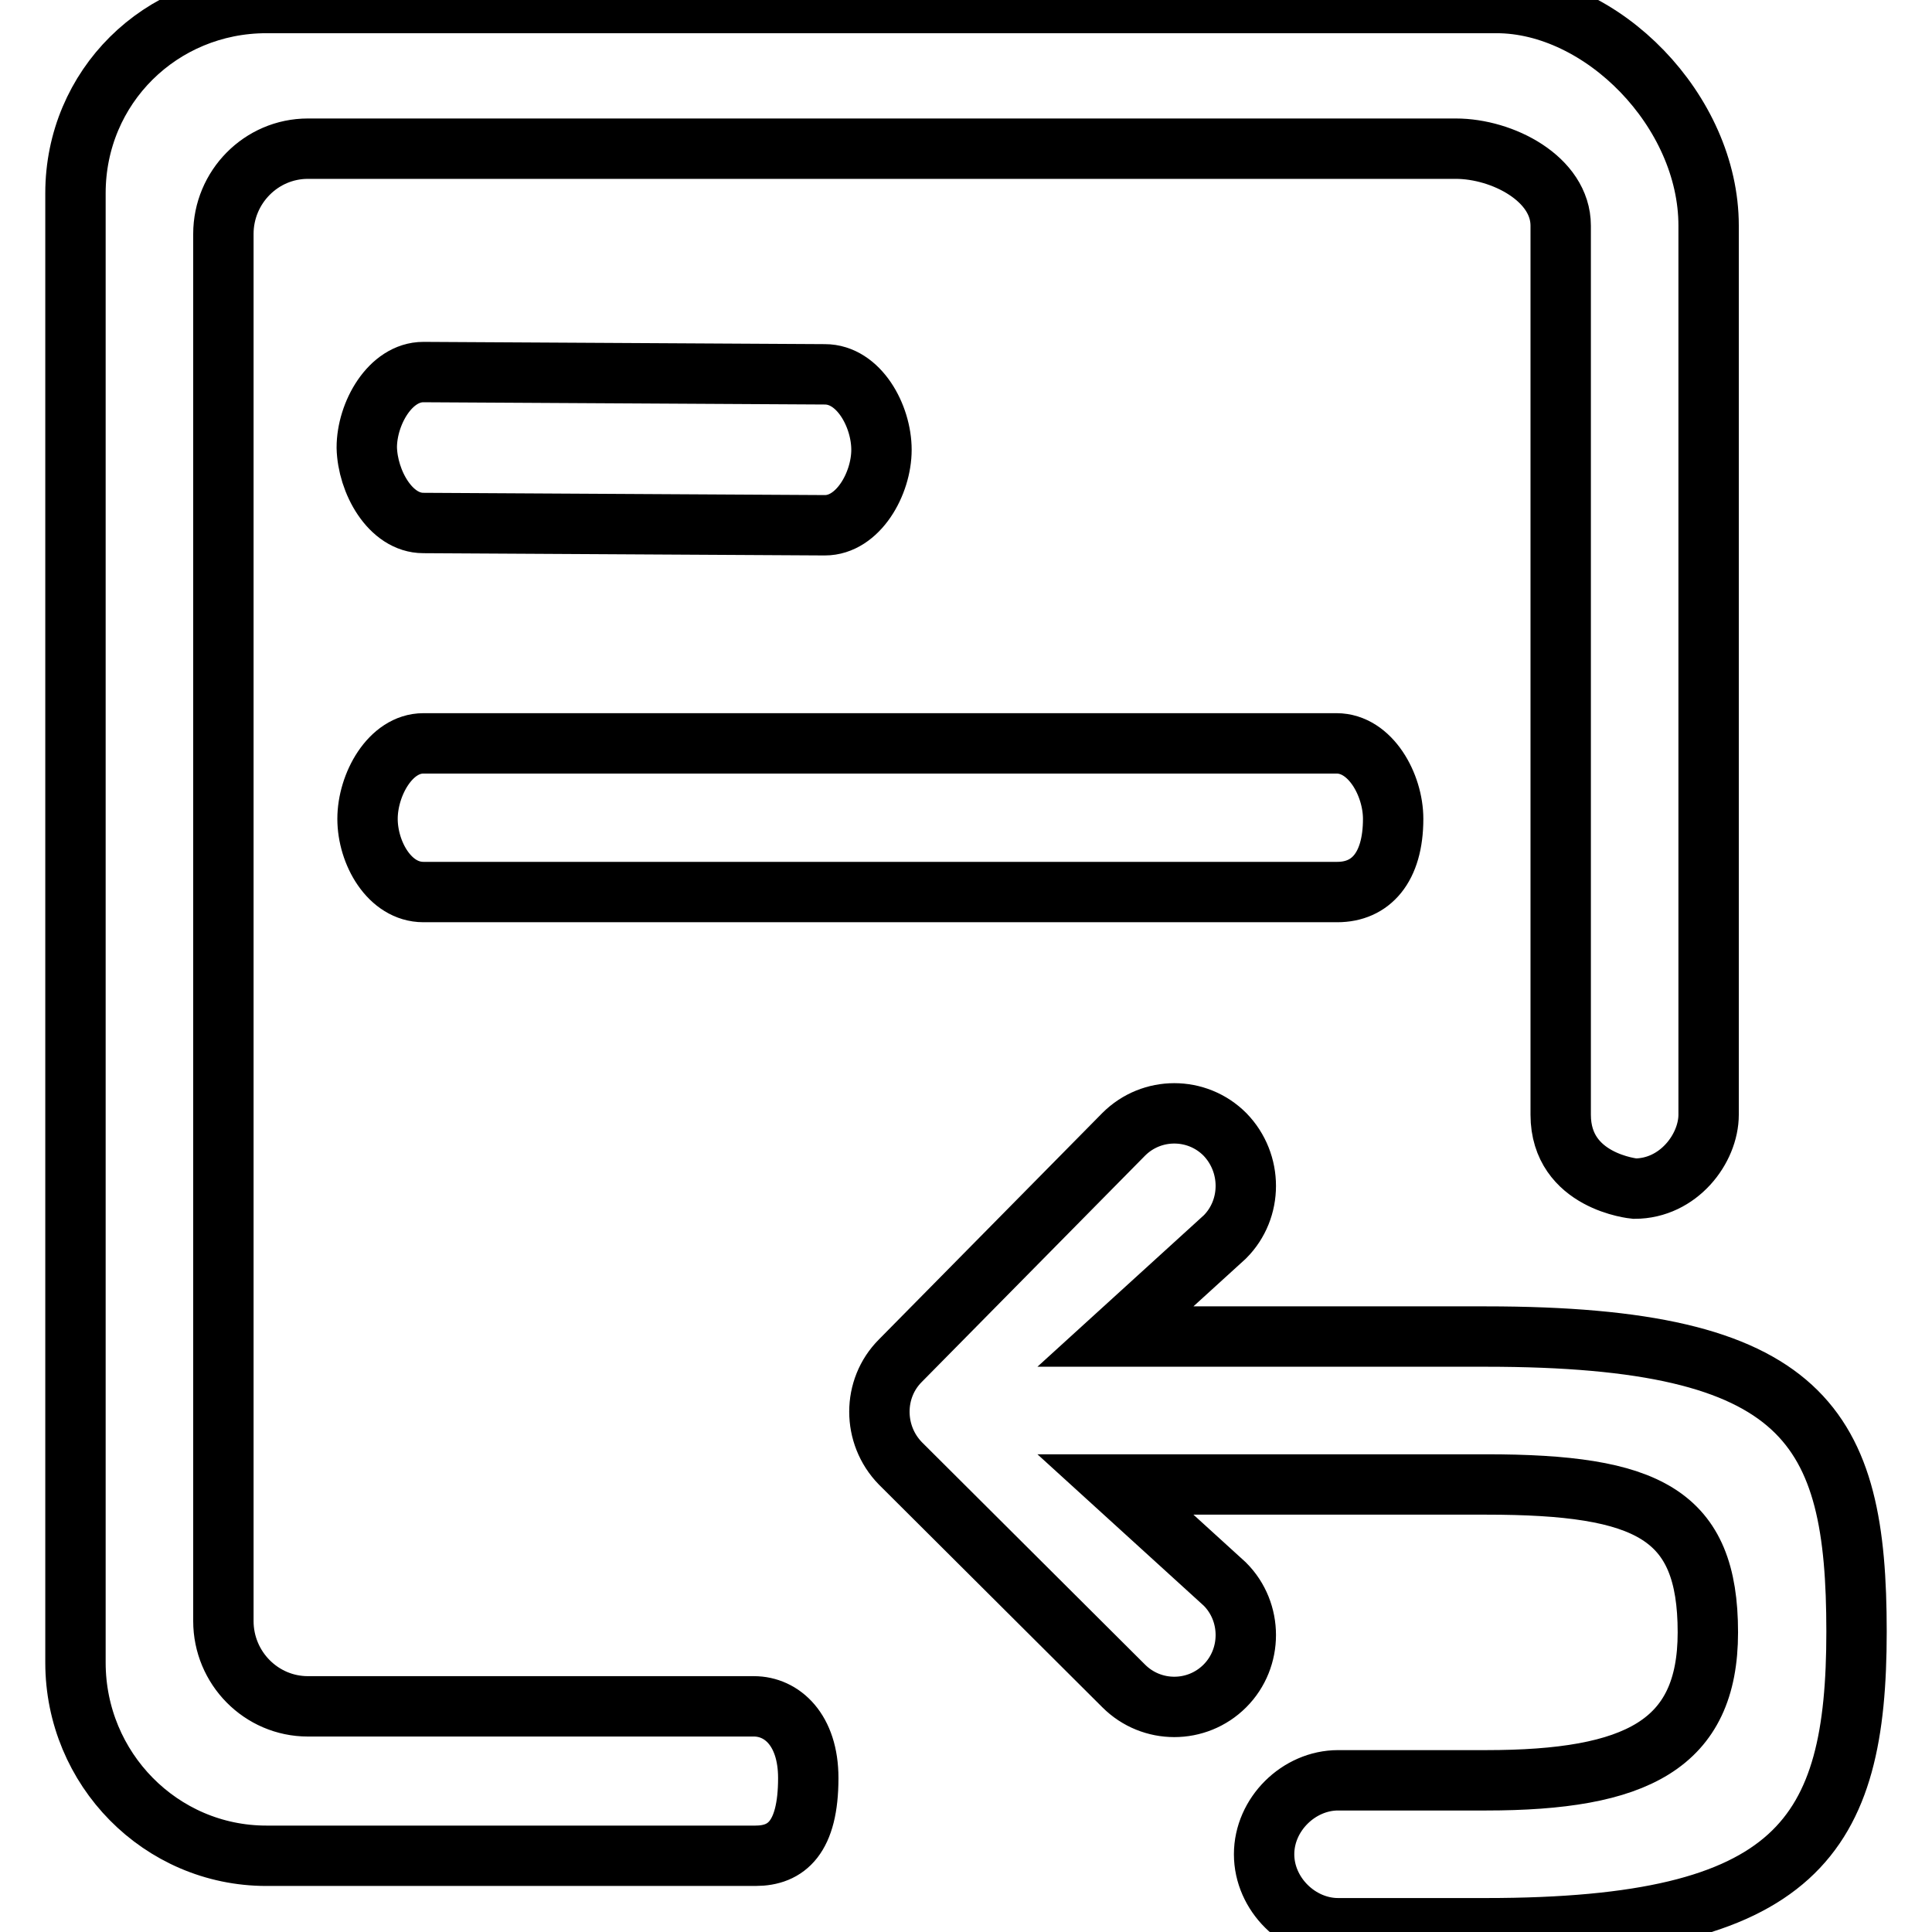 <?xml version="1.0" encoding="utf-8"?>
<!-- Svg Vector Icons : http://www.onlinewebfonts.com/icon -->
<!DOCTYPE svg PUBLIC "-//W3C//DTD SVG 1.1//EN" "http://www.w3.org/Graphics/SVG/1.1/DTD/svg11.dtd">
<svg version="1.1" xmlns="http://www.w3.org/2000/svg" xmlns:xlink="http://www.w3.org/1999/xlink" x="0px" y="0px" viewBox="0 0 256 256" enable-background="new 0 0 256 256" xml:space="preserve">
<g> <path stroke-width="8" fill-opacity="0" stroke="#000000"  d="M56.1,118.2h121.1c4.4,0,7.4-3.2,7.4-9.7c0-4.5-3-10-7.5-10H56.1c-4.4,0-7.4,5.5-7.4,10 S51.6,118.2,56.1,118.2z M56.1,69.3l53.2,0.3c4.4,0,7.5-5.5,7.5-10c0-4.5-3-10-7.5-10l-53.2-0.3c-4.4,0-7.5,5.5-7.5,10 C48.7,63.8,51.7,69.3,56.1,69.3z M99.9,226.1H40.8c-6.2,0-11.2-5.1-11.2-11.3V31c0-6.2,5-11.3,11.2-11.3h152.1 c6.2,0,13.9,4,13.9,10.2v117.8c0,8.9,9.8,9.8,9.8,9.8c5.8,0,9.8-5.3,9.8-9.8V29.9c0-15.2-14.1-29.5-28.1-29.5h-163 C21.3,0.4,10,11.5,10,25.6v194.7c0,14.1,11.3,25.6,25.3,25.6h64.8c4.1,0,7-2.4,7-10.3C107.1,229.2,103.6,226.1,99.9,226.1z  M196.9,177.1h-49.1l14.5-13.2c3.7-3.7,3.7-9.8,0-13.6c-3.7-3.7-9.7-3.7-13.4,0l-29.6,30c-3.7,3.7-3.7,9.8,0,13.6l29.6,29.5 c3.7,3.7,9.7,3.7,13.4,0v0c3.7-3.7,3.7-9.8,0-13.5l-14.5-13.2h49.1c21.5,0,29.4,3.9,29.4,19.6c0,14.9-9.5,19.6-29.4,19.6h-19.6 c-5.2,0-9.8,4.5-9.8,9.8s4.6,9.8,9.8,9.8h19.6c41.4,0,49.1-12.2,49.1-39.3C246,189,239.4,177.1,196.9,177.1z"/></g>
</svg>